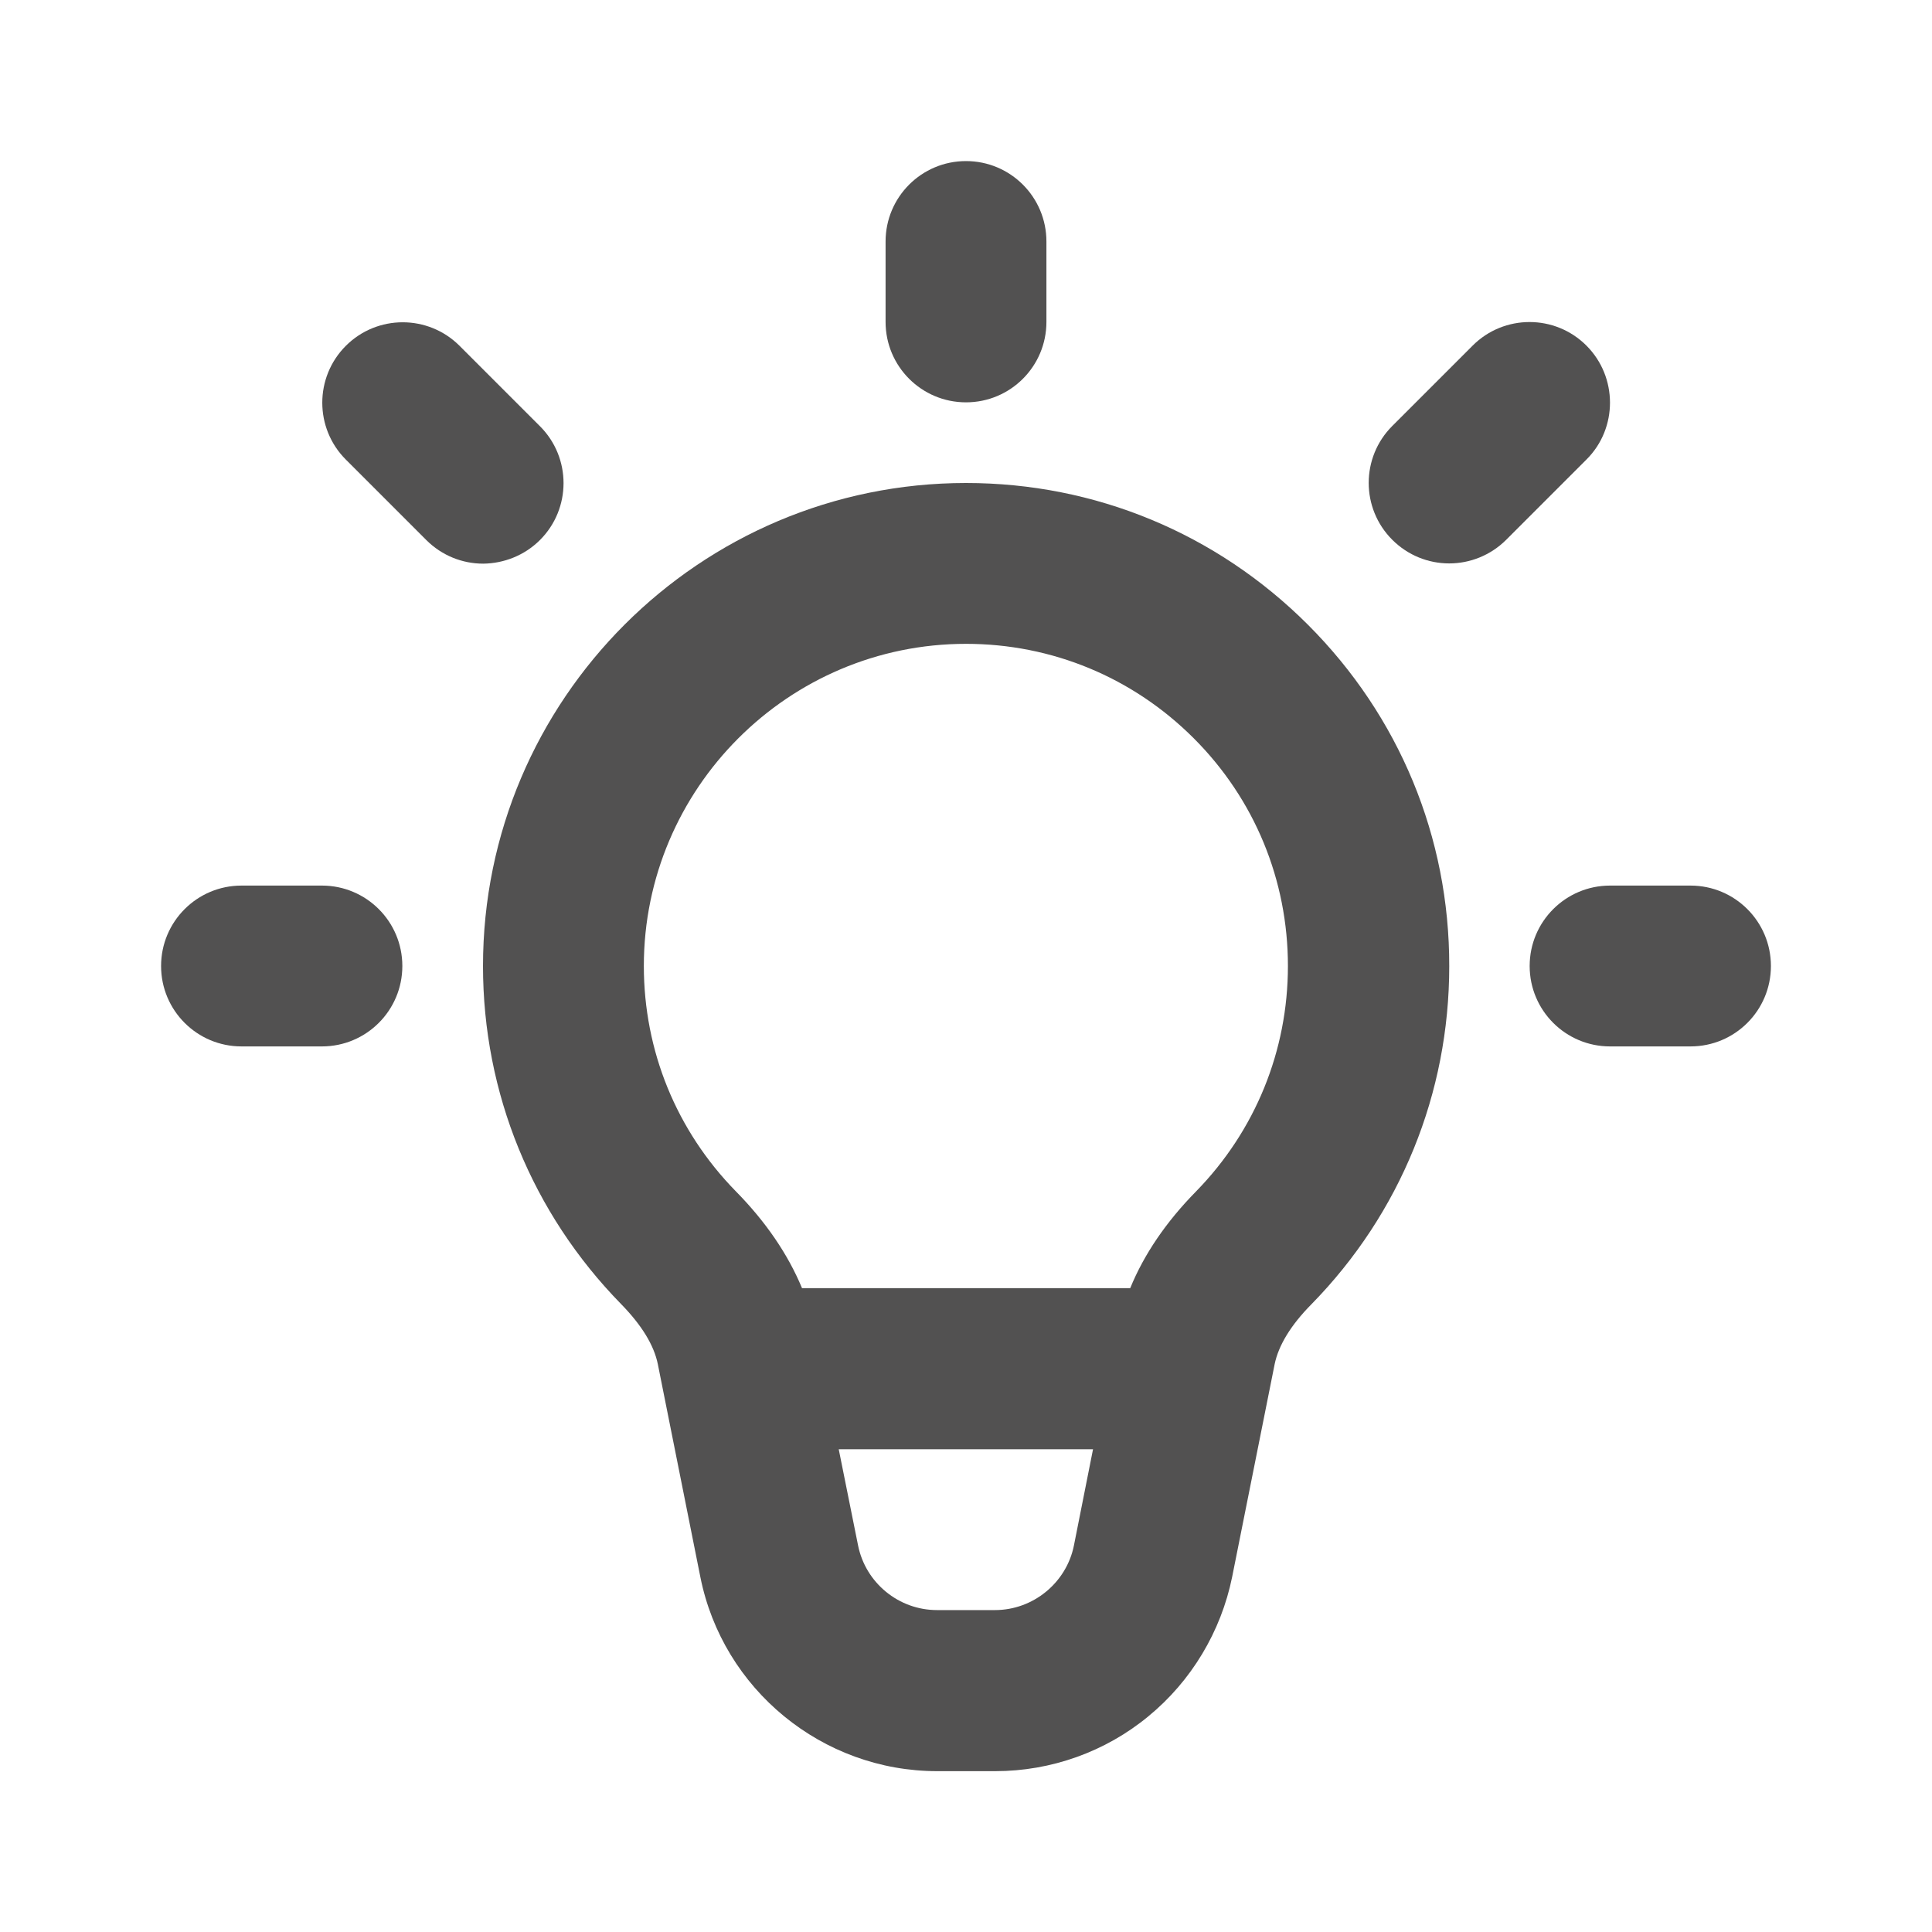 <?xml version="1.0" encoding="UTF-8"?>
<svg xmlns="http://www.w3.org/2000/svg" xmlns:xlink="http://www.w3.org/1999/xlink" version="1.1" id="Calque_1" x="0px" y="0px" viewBox="0 0 800 800" style="enable-background:new 0 0 800 800;" xml:space="preserve">
<style type="text/css">
	.st0{fill:#525151;}
</style>
<g>
	<path class="st0" d="M400,200c-110.3,0-200,89.7-200,200c0,52.6,20.3,102.3,57.2,140c8.5,8.7,13.6,17,15.2,24.9l17.6,88.1   c9.3,46.6,50.5,80.4,98.1,80.4h24c23.1,0,45.6-8,63.4-22.7c17.8-14.6,30.1-35.1,34.7-57.7l17.6-88.1c1.6-7.8,6.7-16.2,15.2-24.8   l0.1-0.1c36.8-37.6,57-87.3,57-139.9c0.1-53.4-20.7-103.6-58.5-141.4C503.7,220.8,453.4,200,400,200z M412,666.7h-24   c-15.9,0-29.6-11.3-32.7-26.8l-8-39.8h105.3l-7.9,39.8C441.6,655.4,427.8,666.7,412,666.7z M495.3,493.3   c-12.4,12.6-21.6,26.1-27.3,40.1c-0.4,0-0.9,0-1.3,0H333.3c-0.4,0-0.8,0-1.2,0c-5.8-14-15-27.5-27.4-40.1   c-24.6-25.1-38.1-58.2-38.1-93.3c0-73.5,59.8-133.4,133.4-133.4c35.6,0,69.1,13.9,94.3,39.1c25.2,25.2,39,58.7,39,94.3   C533.3,435.1,519.8,468.2,495.3,493.3z"></path>
	<path class="st0" d="M400,166.6c18.4,0,33.3-14.9,33.3-33.3V100c0-18.4-14.9-33.3-33.3-33.3s-33.3,14.9-33.3,33.3v33.3   C366.7,151.7,381.6,166.6,400,166.6z"></path>
	<path class="st0" d="M656.9,143.1c-13-13-34.1-13-47.1,0l-33.3,33.3c-13,13-13,34.1,0,47.1c6.5,6.5,15,9.8,23.6,9.8   c8.5,0,17.1-3.3,23.6-9.8l33.3-33.3C669.9,177.3,669.9,156.1,656.9,143.1z"></path>
	<path class="st0" d="M700,366.7h-33.3c-18.4,0-33.3,14.9-33.3,33.3s14.9,33.3,33.3,33.3H700c18.4,0,33.3-14.9,33.3-33.3   S718.4,366.7,700,366.7z"></path>
	<path class="st0" d="M133.3,366.7H100c-18.4,0-33.3,14.9-33.3,33.3s14.9,33.3,33.3,33.3h33.3c18.4,0,33.3-14.9,33.3-33.3   S151.7,366.7,133.3,366.7z"></path>
	<path class="st0" d="M223.6,223.6c13-13,13-34.1,0-47.1l-33.3-33.3c-13-13-34.1-13-47.1,0c-13,13-13,34.1,0,47.1l33.3,33.3   c6.5,6.5,15,9.8,23.6,9.8C208.5,233.3,217.1,230.1,223.6,223.6z"></path>
</g>
</svg>
